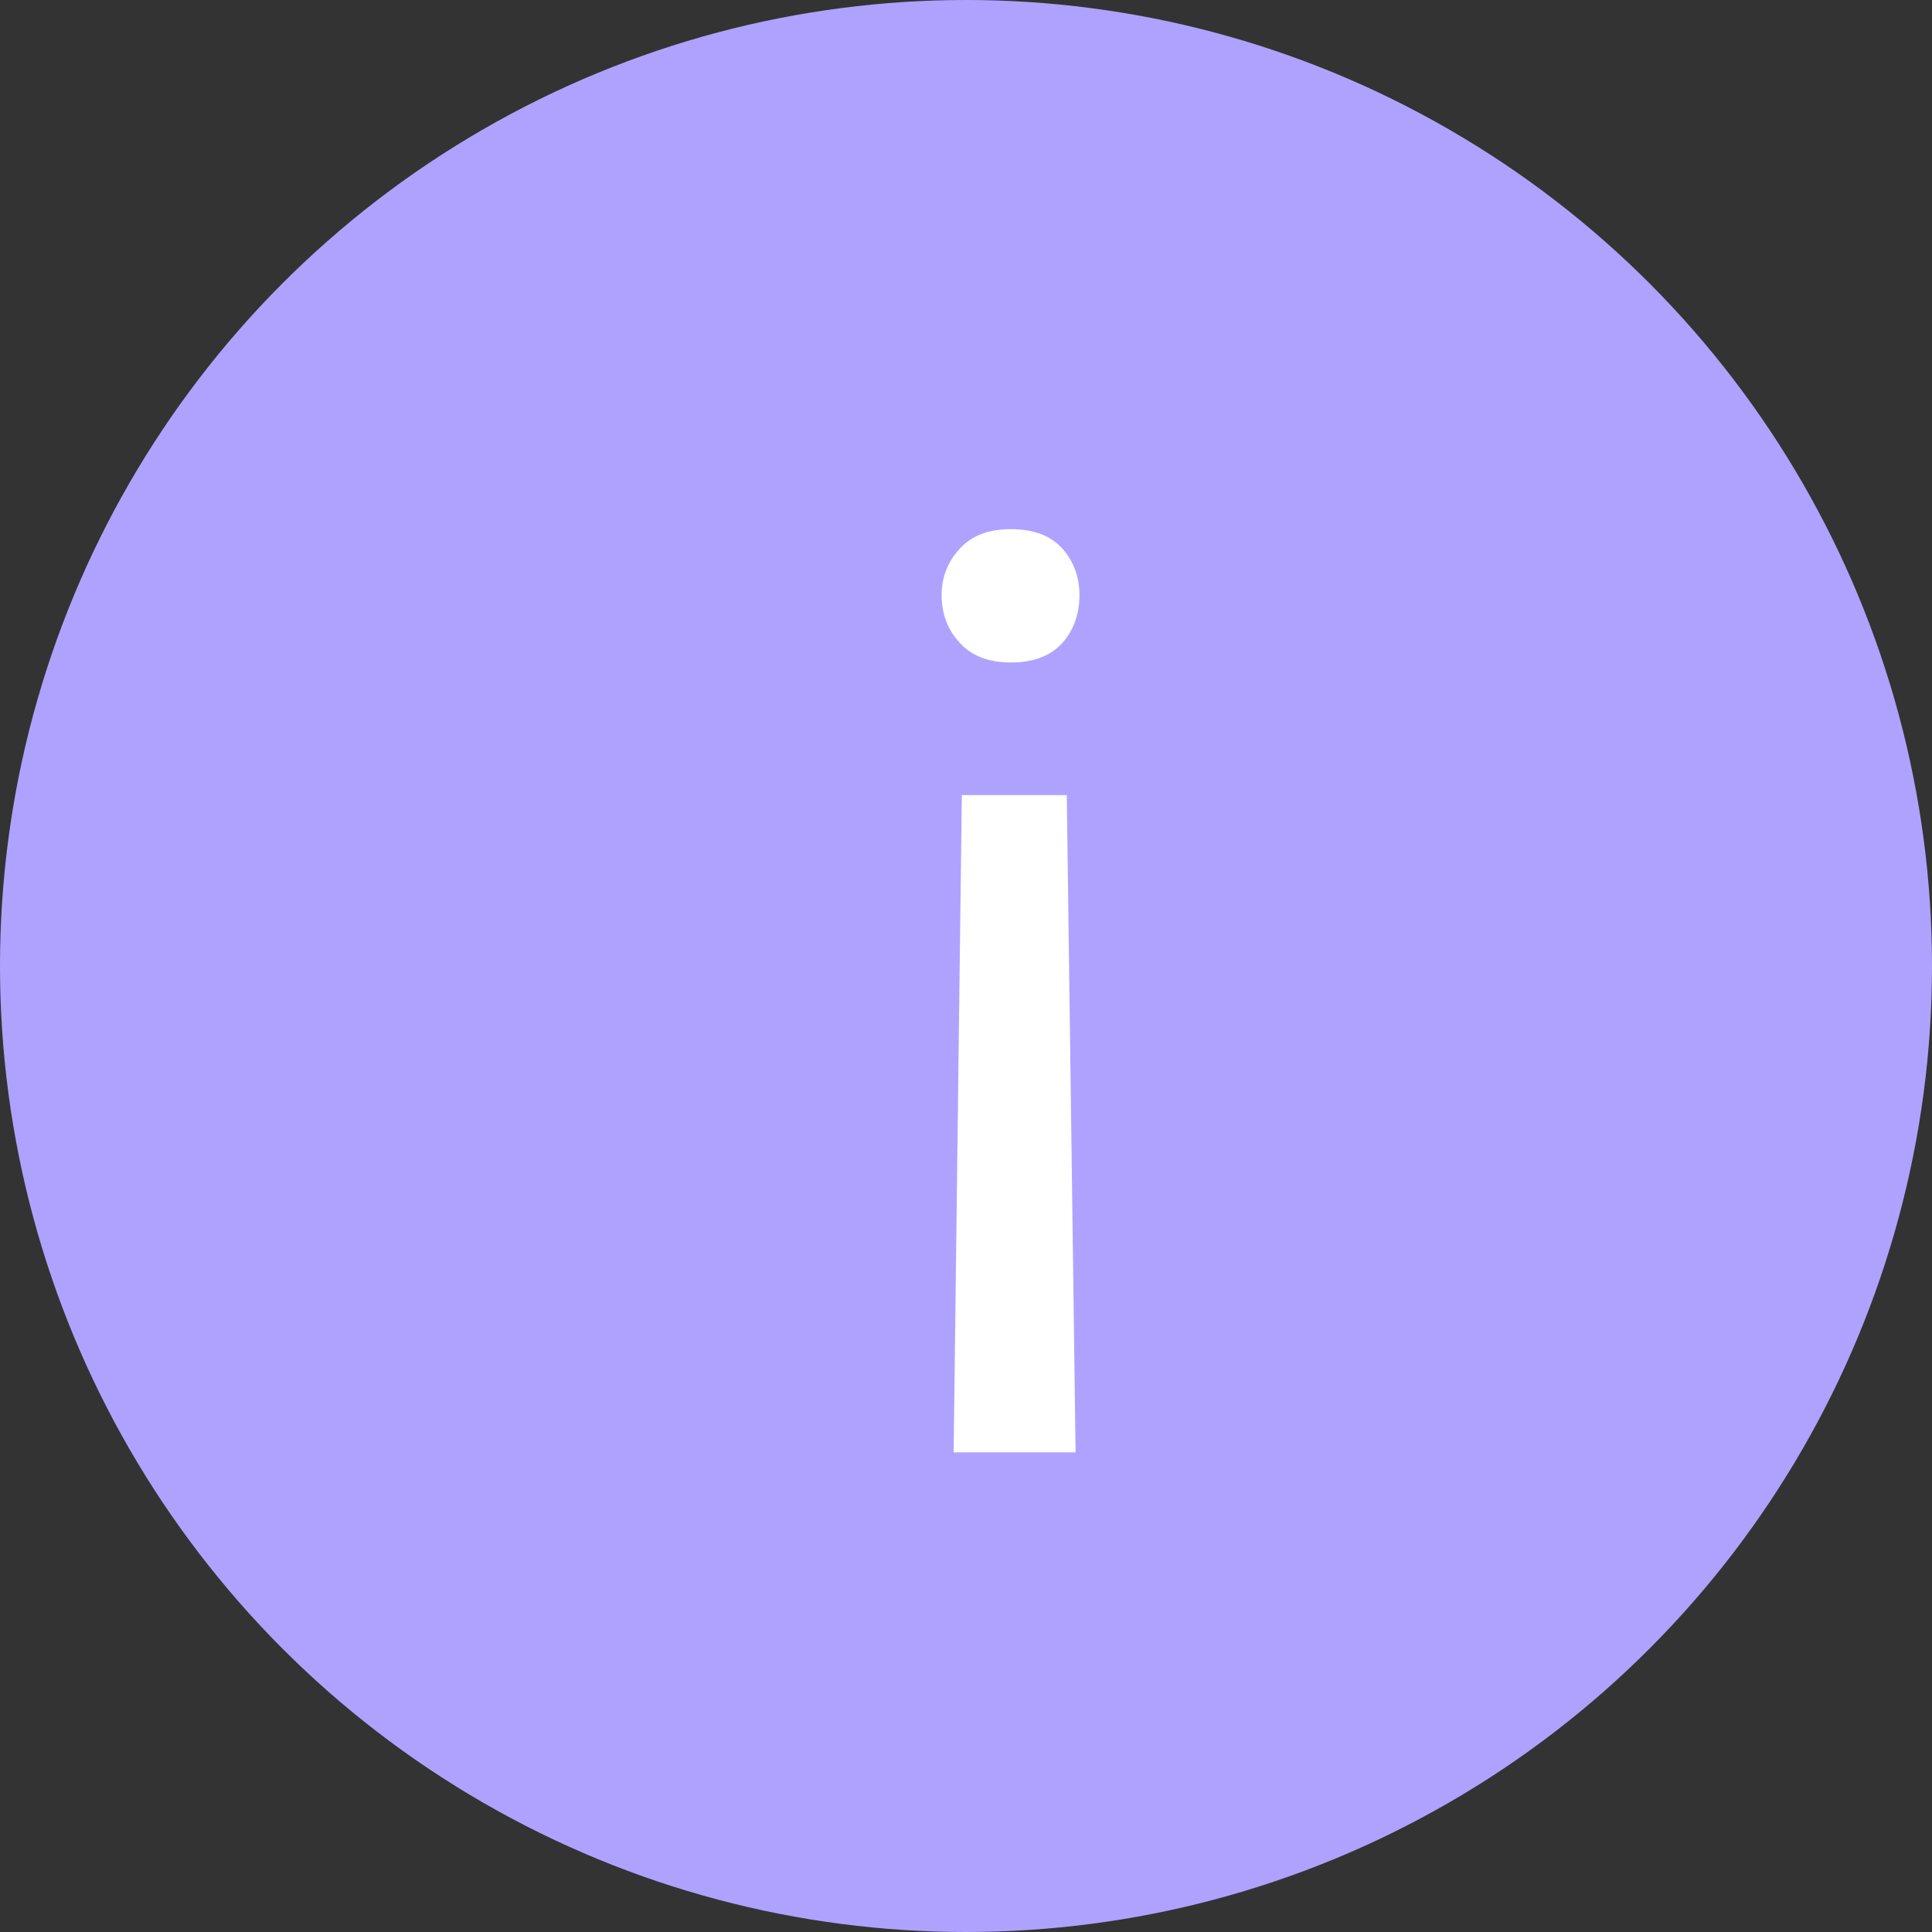 <?xml version="1.0" encoding="UTF-8"?> <svg xmlns="http://www.w3.org/2000/svg" width="18" height="18" viewBox="0 0 18 18" fill="none"><rect x="0" y="0" width="18" height="18" fill="#333333" stroke="none"/> <circle cx="9" cy="9" r="9" fill="#AFA2FF"></circle> <path d="M8.885 13.531L8.961 7.408L9.939 7.408L10.021 13.531L8.885 13.531ZM10.057 5.545C10.057 5.721 10.004 5.869 9.898 5.99C9.789 6.111 9.629 6.172 9.418 6.172C9.211 6.172 9.053 6.111 8.943 5.99C8.83 5.869 8.773 5.721 8.773 5.545C8.773 5.377 8.83 5.232 8.943 5.111C9.053 4.99 9.211 4.93 9.418 4.93C9.629 4.93 9.789 4.99 9.898 5.111C10.004 5.232 10.057 5.377 10.057 5.545Z" fill="white"></path> </svg> 